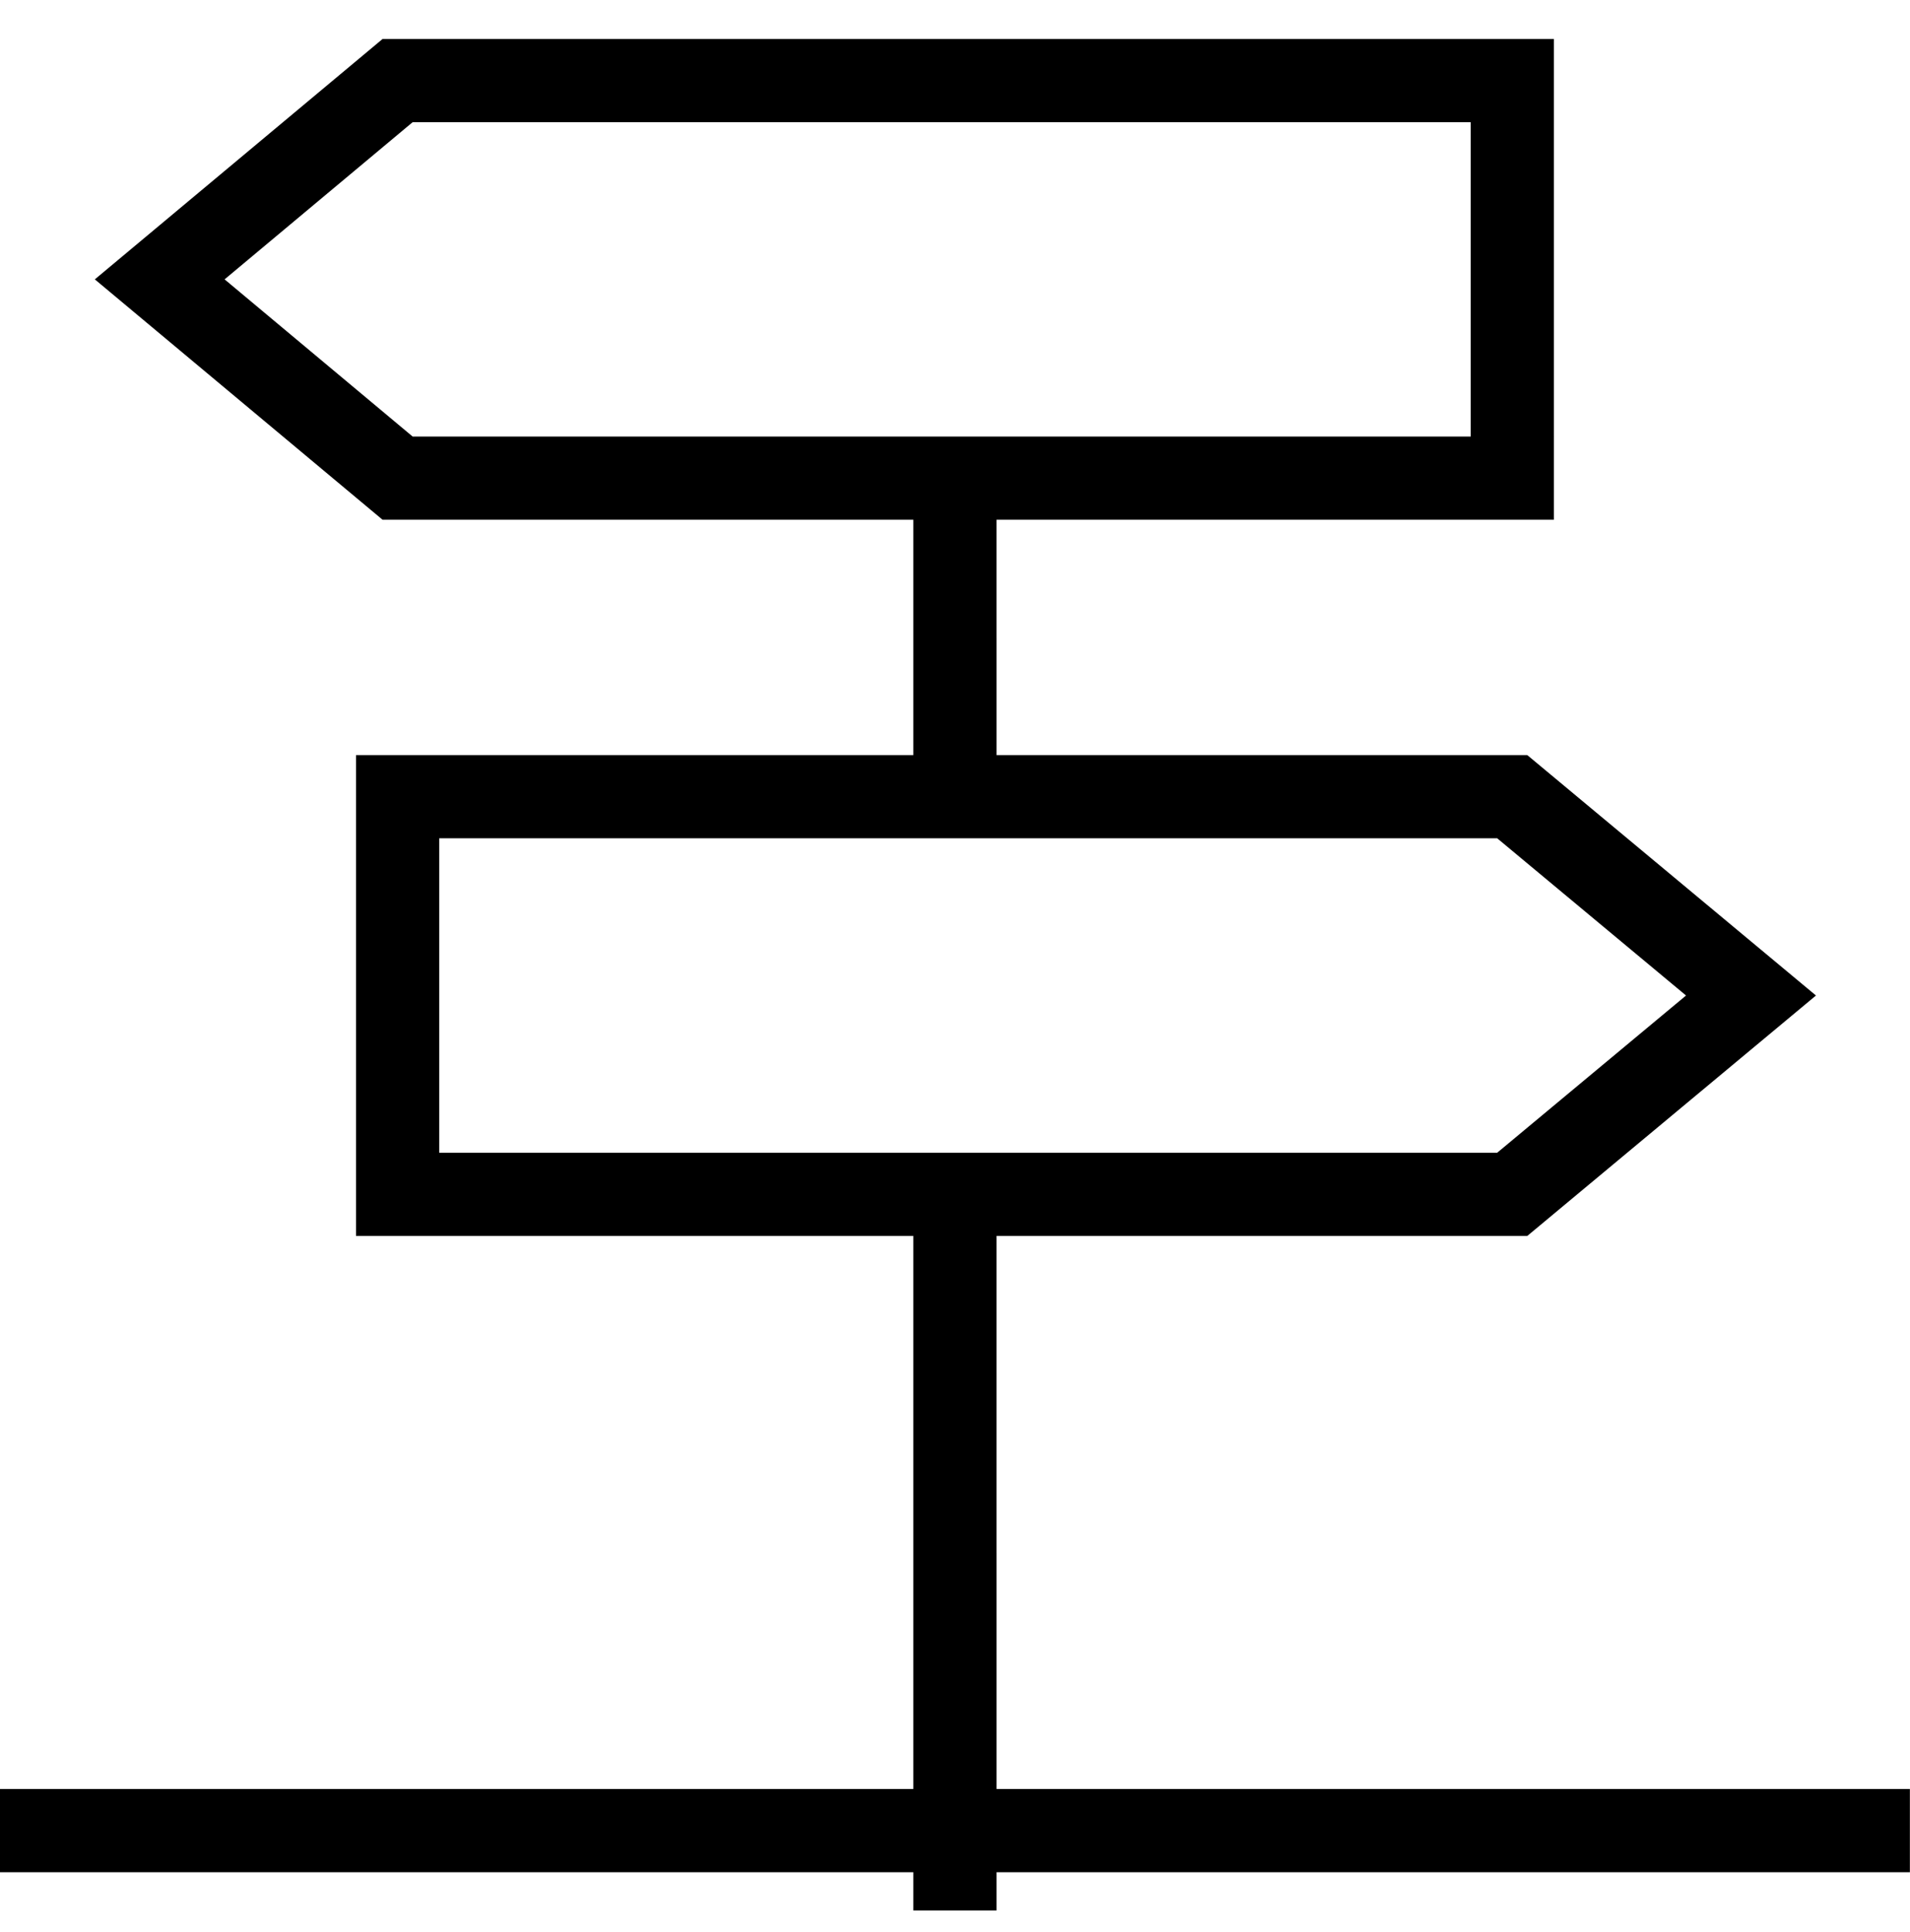 <svg xmlns="http://www.w3.org/2000/svg" viewBox="0 0 1045 1056.923"><path d="M850.148 284.387H209.306L51.883 152.86 209.306 21.333h640.842zm-624.367-45.51h578.857V66.843H225.78l-102.9 86.016zM194.79 413.183H835.63L993.554 544.71 835.63 676.24H194.788zm624.366 45.51H240.298v172.033h578.856l103.31-86.016zm-273.93 586.64H499.71V653.48h45.51zm0-609.395H499.71V261.63h45.51zm499.71 588.458H0v-45.51h1044.935z"></path></svg>